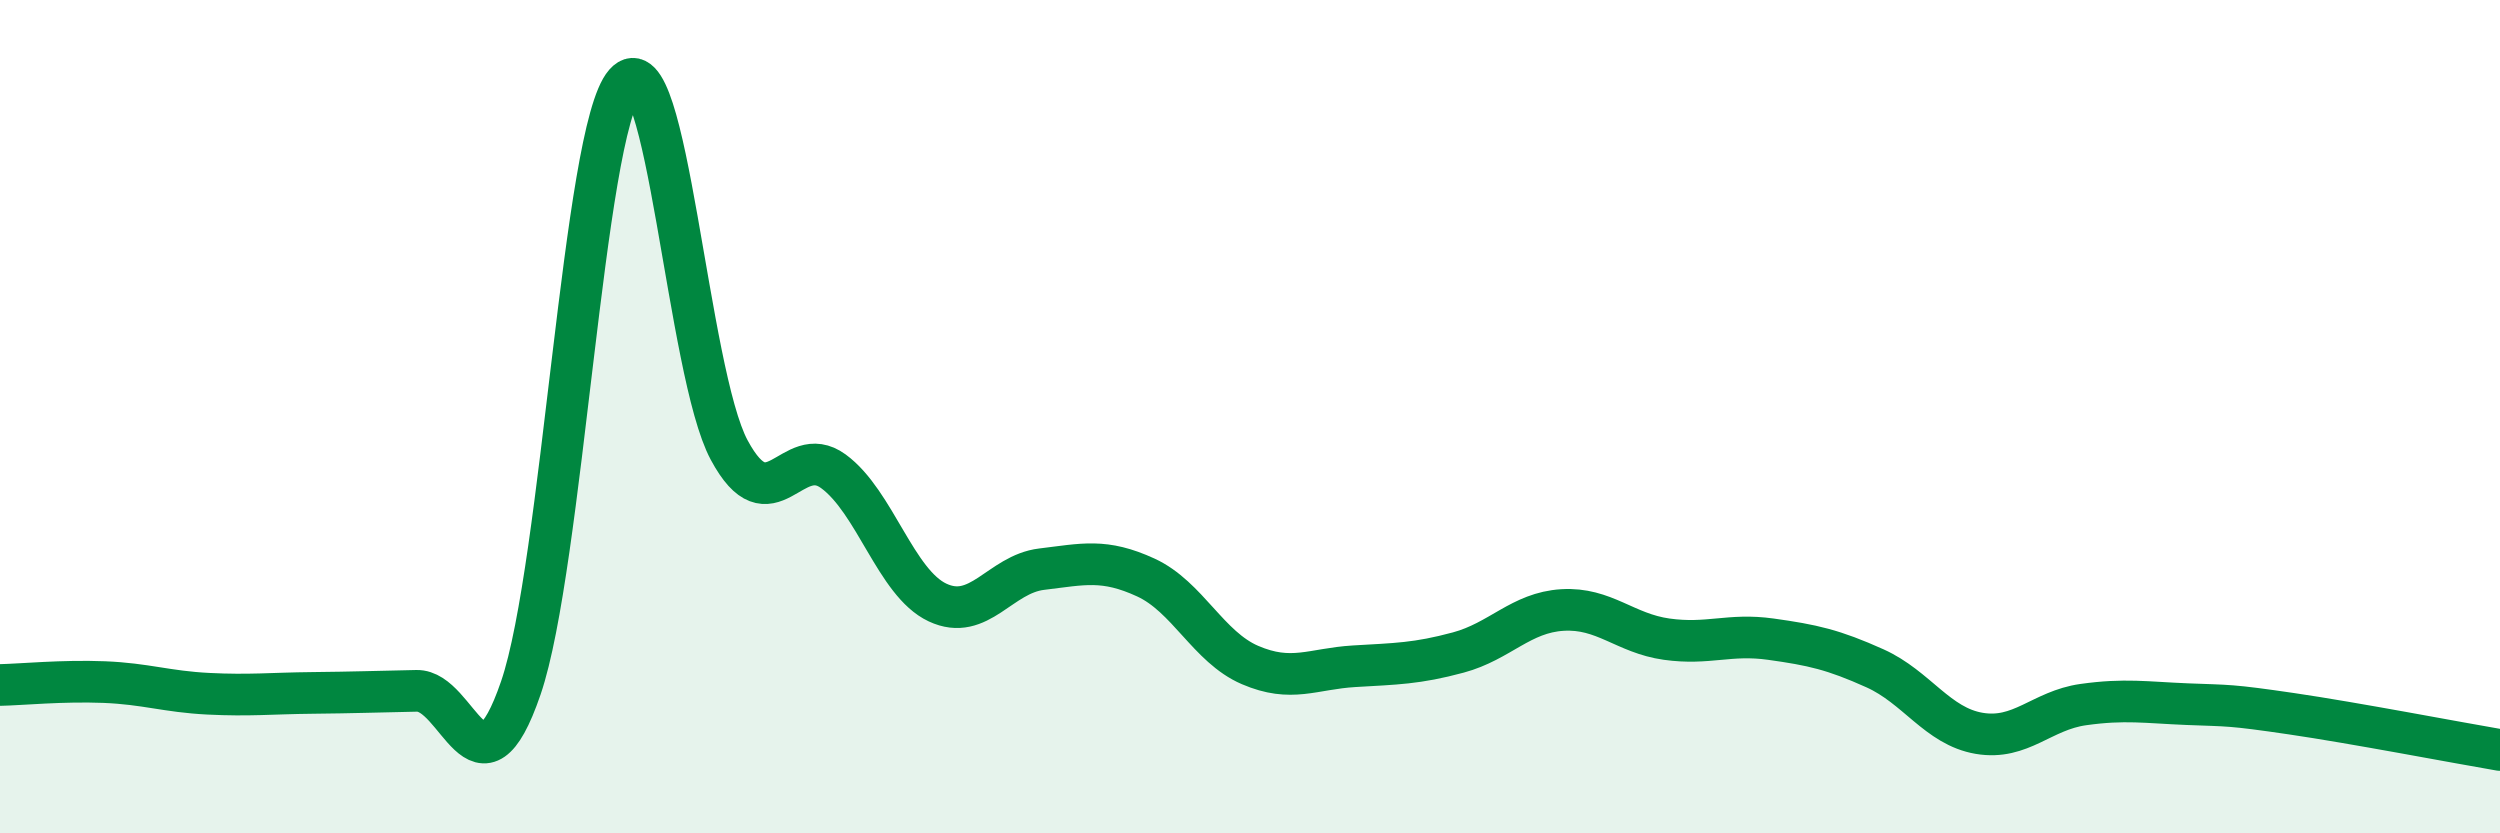 
    <svg width="60" height="20" viewBox="0 0 60 20" xmlns="http://www.w3.org/2000/svg">
      <path
        d="M 0,16.44 C 0.5,16.43 1.5,16.33 2.5,16.37 C 3.5,16.41 4,16.6 5,16.65 C 6,16.7 6.5,16.64 7.5,16.63 C 8.5,16.62 9,16.6 10,16.58 C 11,16.56 11.5,19.43 12.5,16.51 C 13.5,13.59 14,3.14 15,2 C 16,0.86 16.5,8.94 17.5,10.8 C 18.5,12.66 19,10.58 20,11.31 C 21,12.04 21.5,13.99 22.5,14.46 C 23.5,14.93 24,13.78 25,13.66 C 26,13.54 26.5,13.4 27.5,13.86 C 28.5,14.32 29,15.53 30,15.96 C 31,16.39 31.5,16.05 32.5,15.99 C 33.5,15.93 34,15.93 35,15.66 C 36,15.39 36.5,14.7 37.5,14.64 C 38.5,14.58 39,15.2 40,15.34 C 41,15.48 41.5,15.2 42.5,15.34 C 43.5,15.48 44,15.59 45,16.04 C 46,16.49 46.5,17.43 47.5,17.6 C 48.5,17.77 49,17.05 50,16.91 C 51,16.77 51.5,16.86 52.5,16.9 C 53.5,16.94 53.5,16.91 55,17.13 C 56.5,17.35 59,17.83 60,18L60 20L0 20Z"
        fill="#008740"
        opacity="0.1"
        stroke-linecap="round"
        stroke-linejoin="round"
      />
      <path
        d="M 0,16.44 C 0.5,16.43 1.5,16.33 2.5,16.37 C 3.5,16.41 4,16.6 5,16.65 C 6,16.7 6.5,16.64 7.5,16.63 C 8.5,16.62 9,16.6 10,16.58 C 11,16.56 11.5,19.43 12.5,16.51 C 13.5,13.59 14,3.14 15,2 C 16,0.86 16.5,8.94 17.5,10.8 C 18.5,12.66 19,10.58 20,11.31 C 21,12.04 21.5,13.99 22.5,14.46 C 23.5,14.93 24,13.78 25,13.66 C 26,13.54 26.5,13.4 27.5,13.86 C 28.5,14.32 29,15.53 30,15.96 C 31,16.39 31.5,16.05 32.5,15.99 C 33.5,15.93 34,15.93 35,15.66 C 36,15.39 36.5,14.7 37.5,14.64 C 38.5,14.58 39,15.2 40,15.34 C 41,15.48 41.5,15.2 42.5,15.34 C 43.5,15.48 44,15.59 45,16.04 C 46,16.49 46.5,17.43 47.5,17.6 C 48.5,17.77 49,17.05 50,16.91 C 51,16.77 51.5,16.86 52.5,16.9 C 53.5,16.94 53.5,16.91 55,17.13 C 56.5,17.35 59,17.83 60,18"
        stroke="#008740"
        stroke-width="1"
        fill="none"
        stroke-linecap="round"
        stroke-linejoin="round"
      />
    </svg>
  